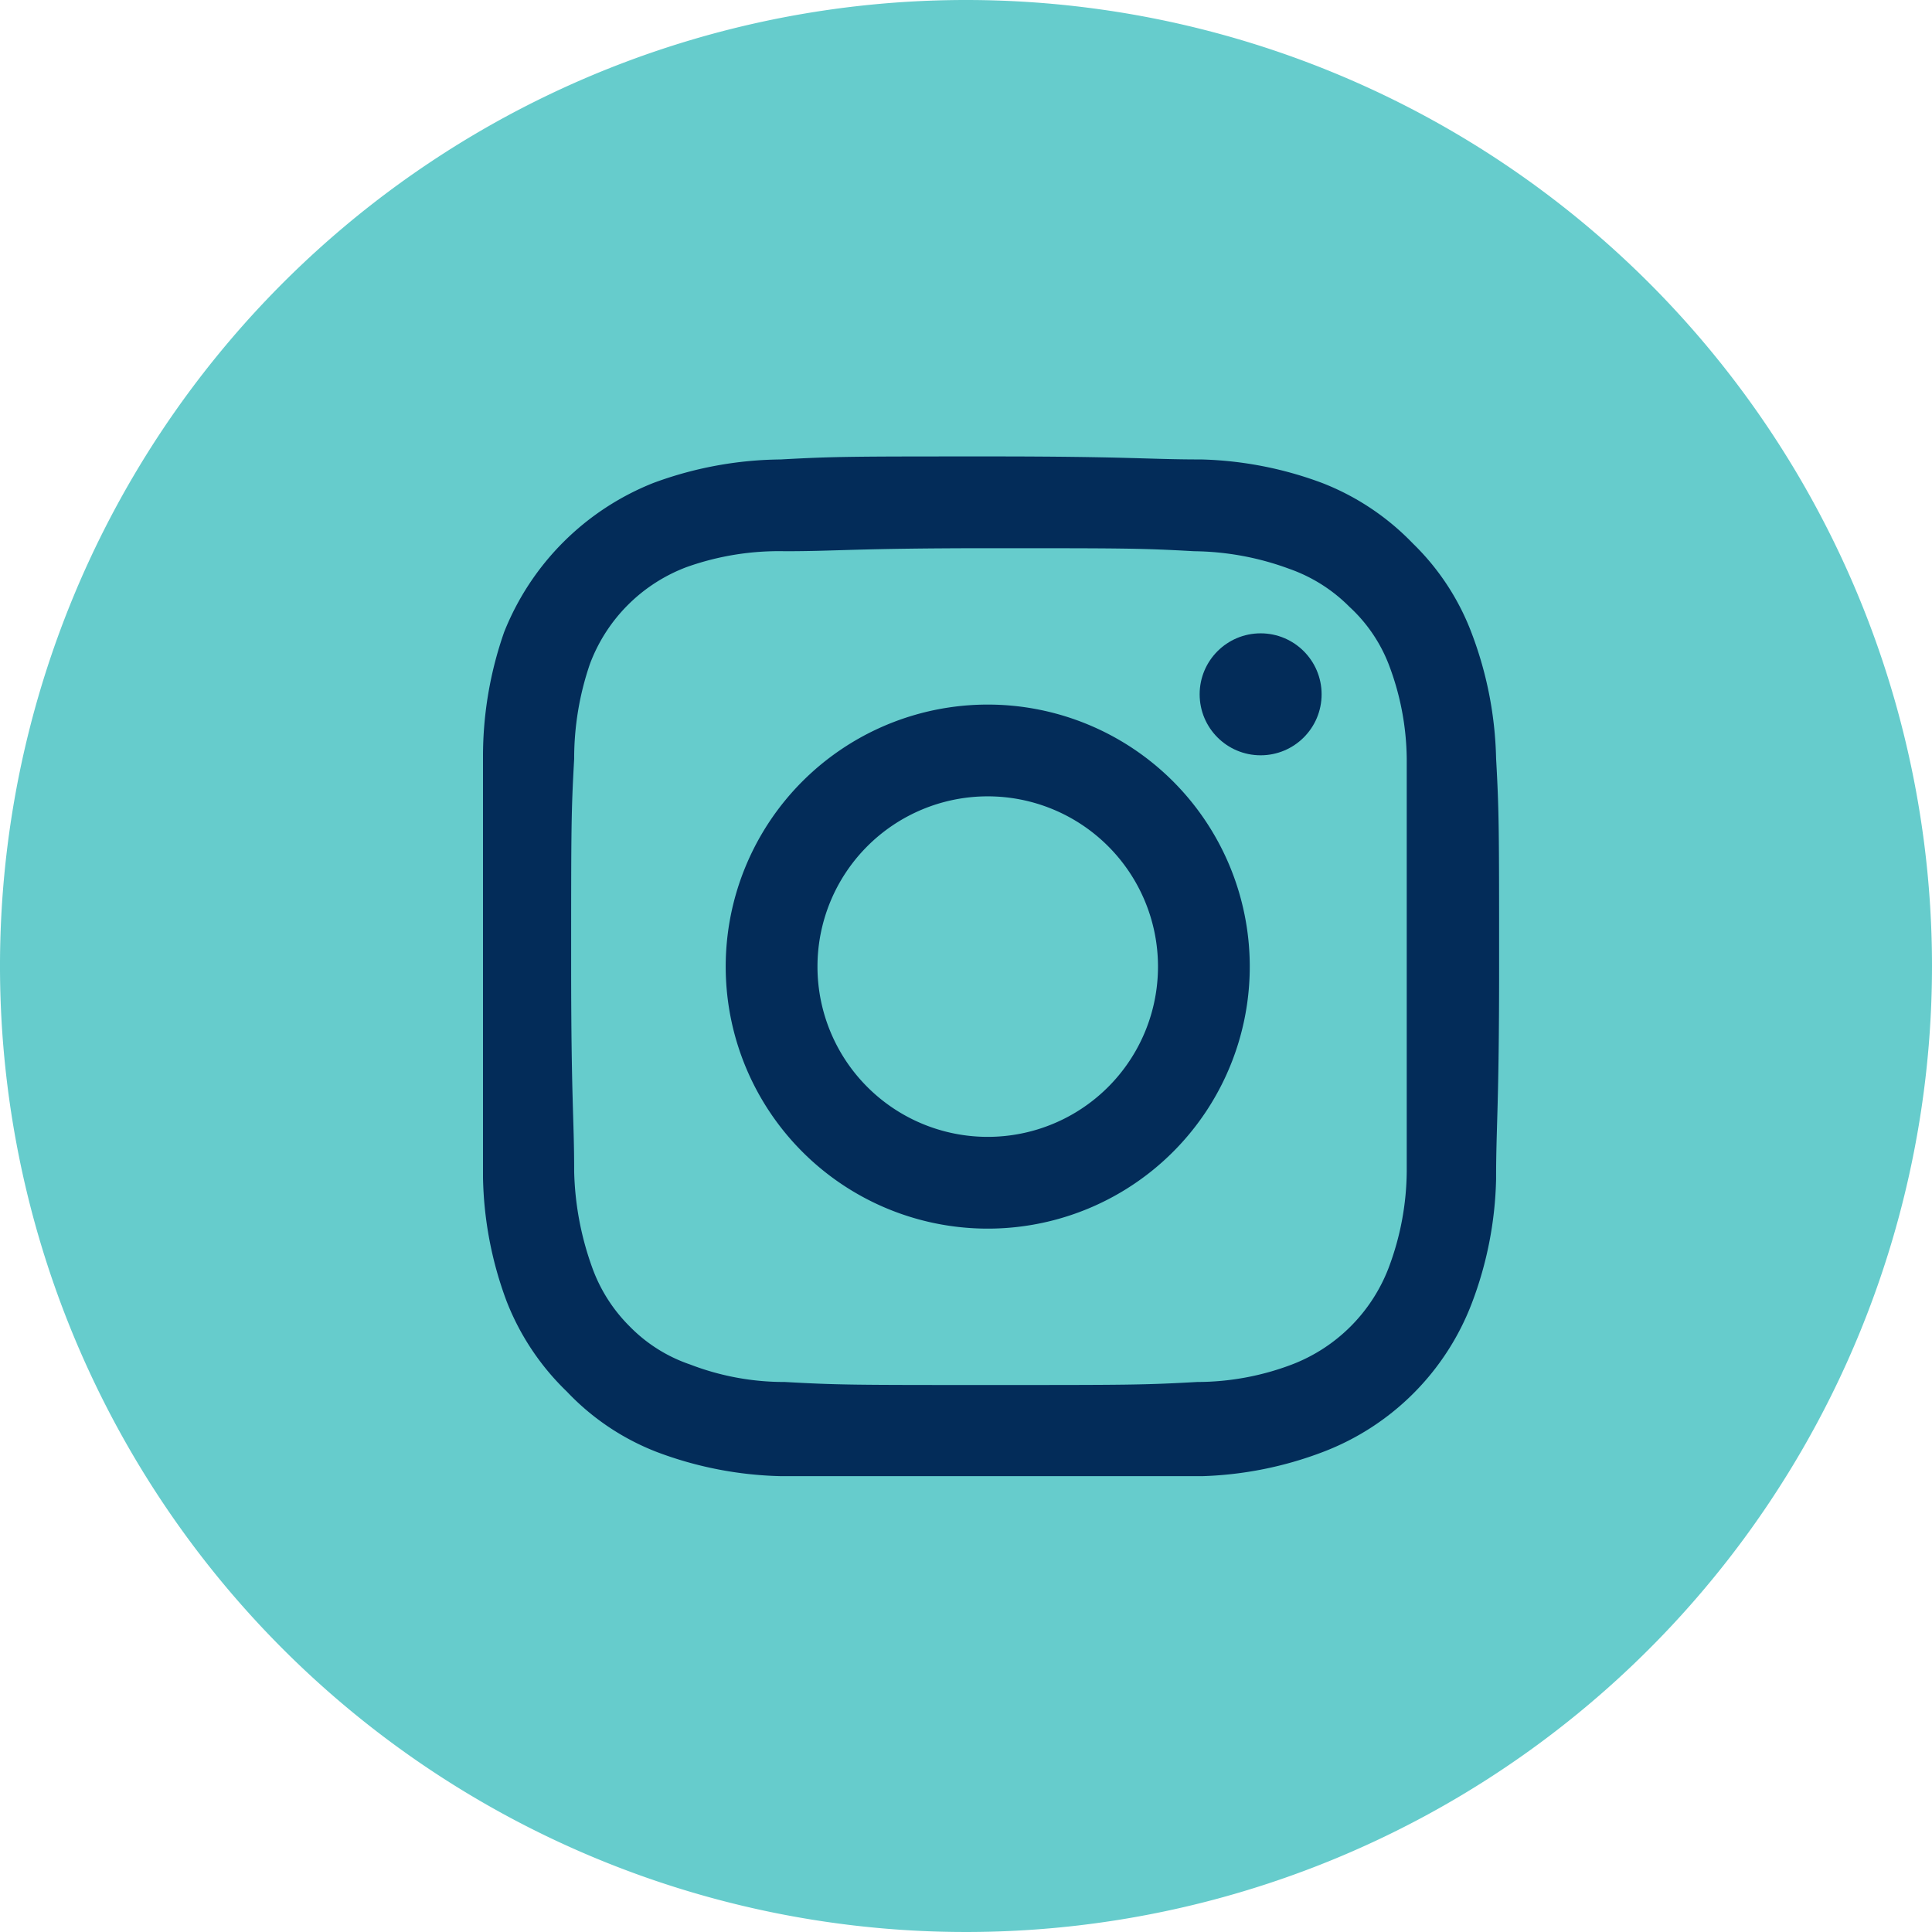 <svg id="Layer_1" data-name="Layer 1" xmlns="http://www.w3.org/2000/svg" viewBox="0 0 32 32"><defs><style>.cls-1{fill:#6cc;}.cls-2{fill:#032c59;}</style></defs><g id="Flat_copy" data-name="Flat copy"><path class="cls-1" d="M16,0A16,16,0,1,0,32,16,16,16,0,0,0,16,0Z"/></g><path class="cls-2" d="M16.36,9.08c2.26,0,2.53,0,3.42.05a4.68,4.68,0,0,1,1.57.29,2.63,2.63,0,0,1,1,.63A2.54,2.54,0,0,1,23,11a4.49,4.49,0,0,1,.3,1.57c0,.89,0,1.15,0,3.41s0,2.53,0,3.42A4.61,4.61,0,0,1,23,21a2.78,2.78,0,0,1-1.6,1.6,4.43,4.43,0,0,1-1.57.29c-.89.05-1.16.05-3.42.05s-2.52,0-3.41-.05a4.33,4.33,0,0,1-1.57-.29,2.54,2.54,0,0,1-1-.63,2.63,2.63,0,0,1-.63-1,5,5,0,0,1-.29-1.57c0-.89-.05-1.16-.05-3.42s0-2.52.05-3.41A4.82,4.82,0,0,1,9.77,11a2.74,2.74,0,0,1,1.61-1.61A4.56,4.56,0,0,1,13,9.13c.89,0,1.15-.05,3.41-.05m0-1.52c-2.29,0-2.58,0-3.48.05A6.22,6.22,0,0,0,10.82,8a4.41,4.41,0,0,0-2.47,2.47A6.22,6.22,0,0,0,8,12.53c0,.9,0,1.19,0,3.48s0,2.59,0,3.49a6.16,6.16,0,0,0,.39,2.05,4.19,4.19,0,0,0,1,1.5,4.07,4.07,0,0,0,1.49,1,6.2,6.2,0,0,0,2.06.4c.9,0,1.19,0,3.48,0s2.59,0,3.49,0a6.13,6.13,0,0,0,2-.4,4.26,4.26,0,0,0,2.47-2.47,6.13,6.13,0,0,0,.4-2.05c0-.9.05-1.19.05-3.49s0-2.58-.05-3.48a6.2,6.2,0,0,0-.4-2.06A4.07,4.07,0,0,0,23.4,9a4.19,4.19,0,0,0-1.5-1,6.16,6.16,0,0,0-2-.39c-.9,0-1.19-.05-3.49-.05Z"/><path class="cls-2" d="M16.36,11.67A4.34,4.34,0,1,0,20.7,16,4.34,4.34,0,0,0,16.36,11.67Zm0,7.16A2.82,2.82,0,1,1,19.18,16,2.82,2.82,0,0,1,16.36,18.83Z"/><circle class="cls-2" cx="20.88" cy="11.5" r="1.01"/></svg>